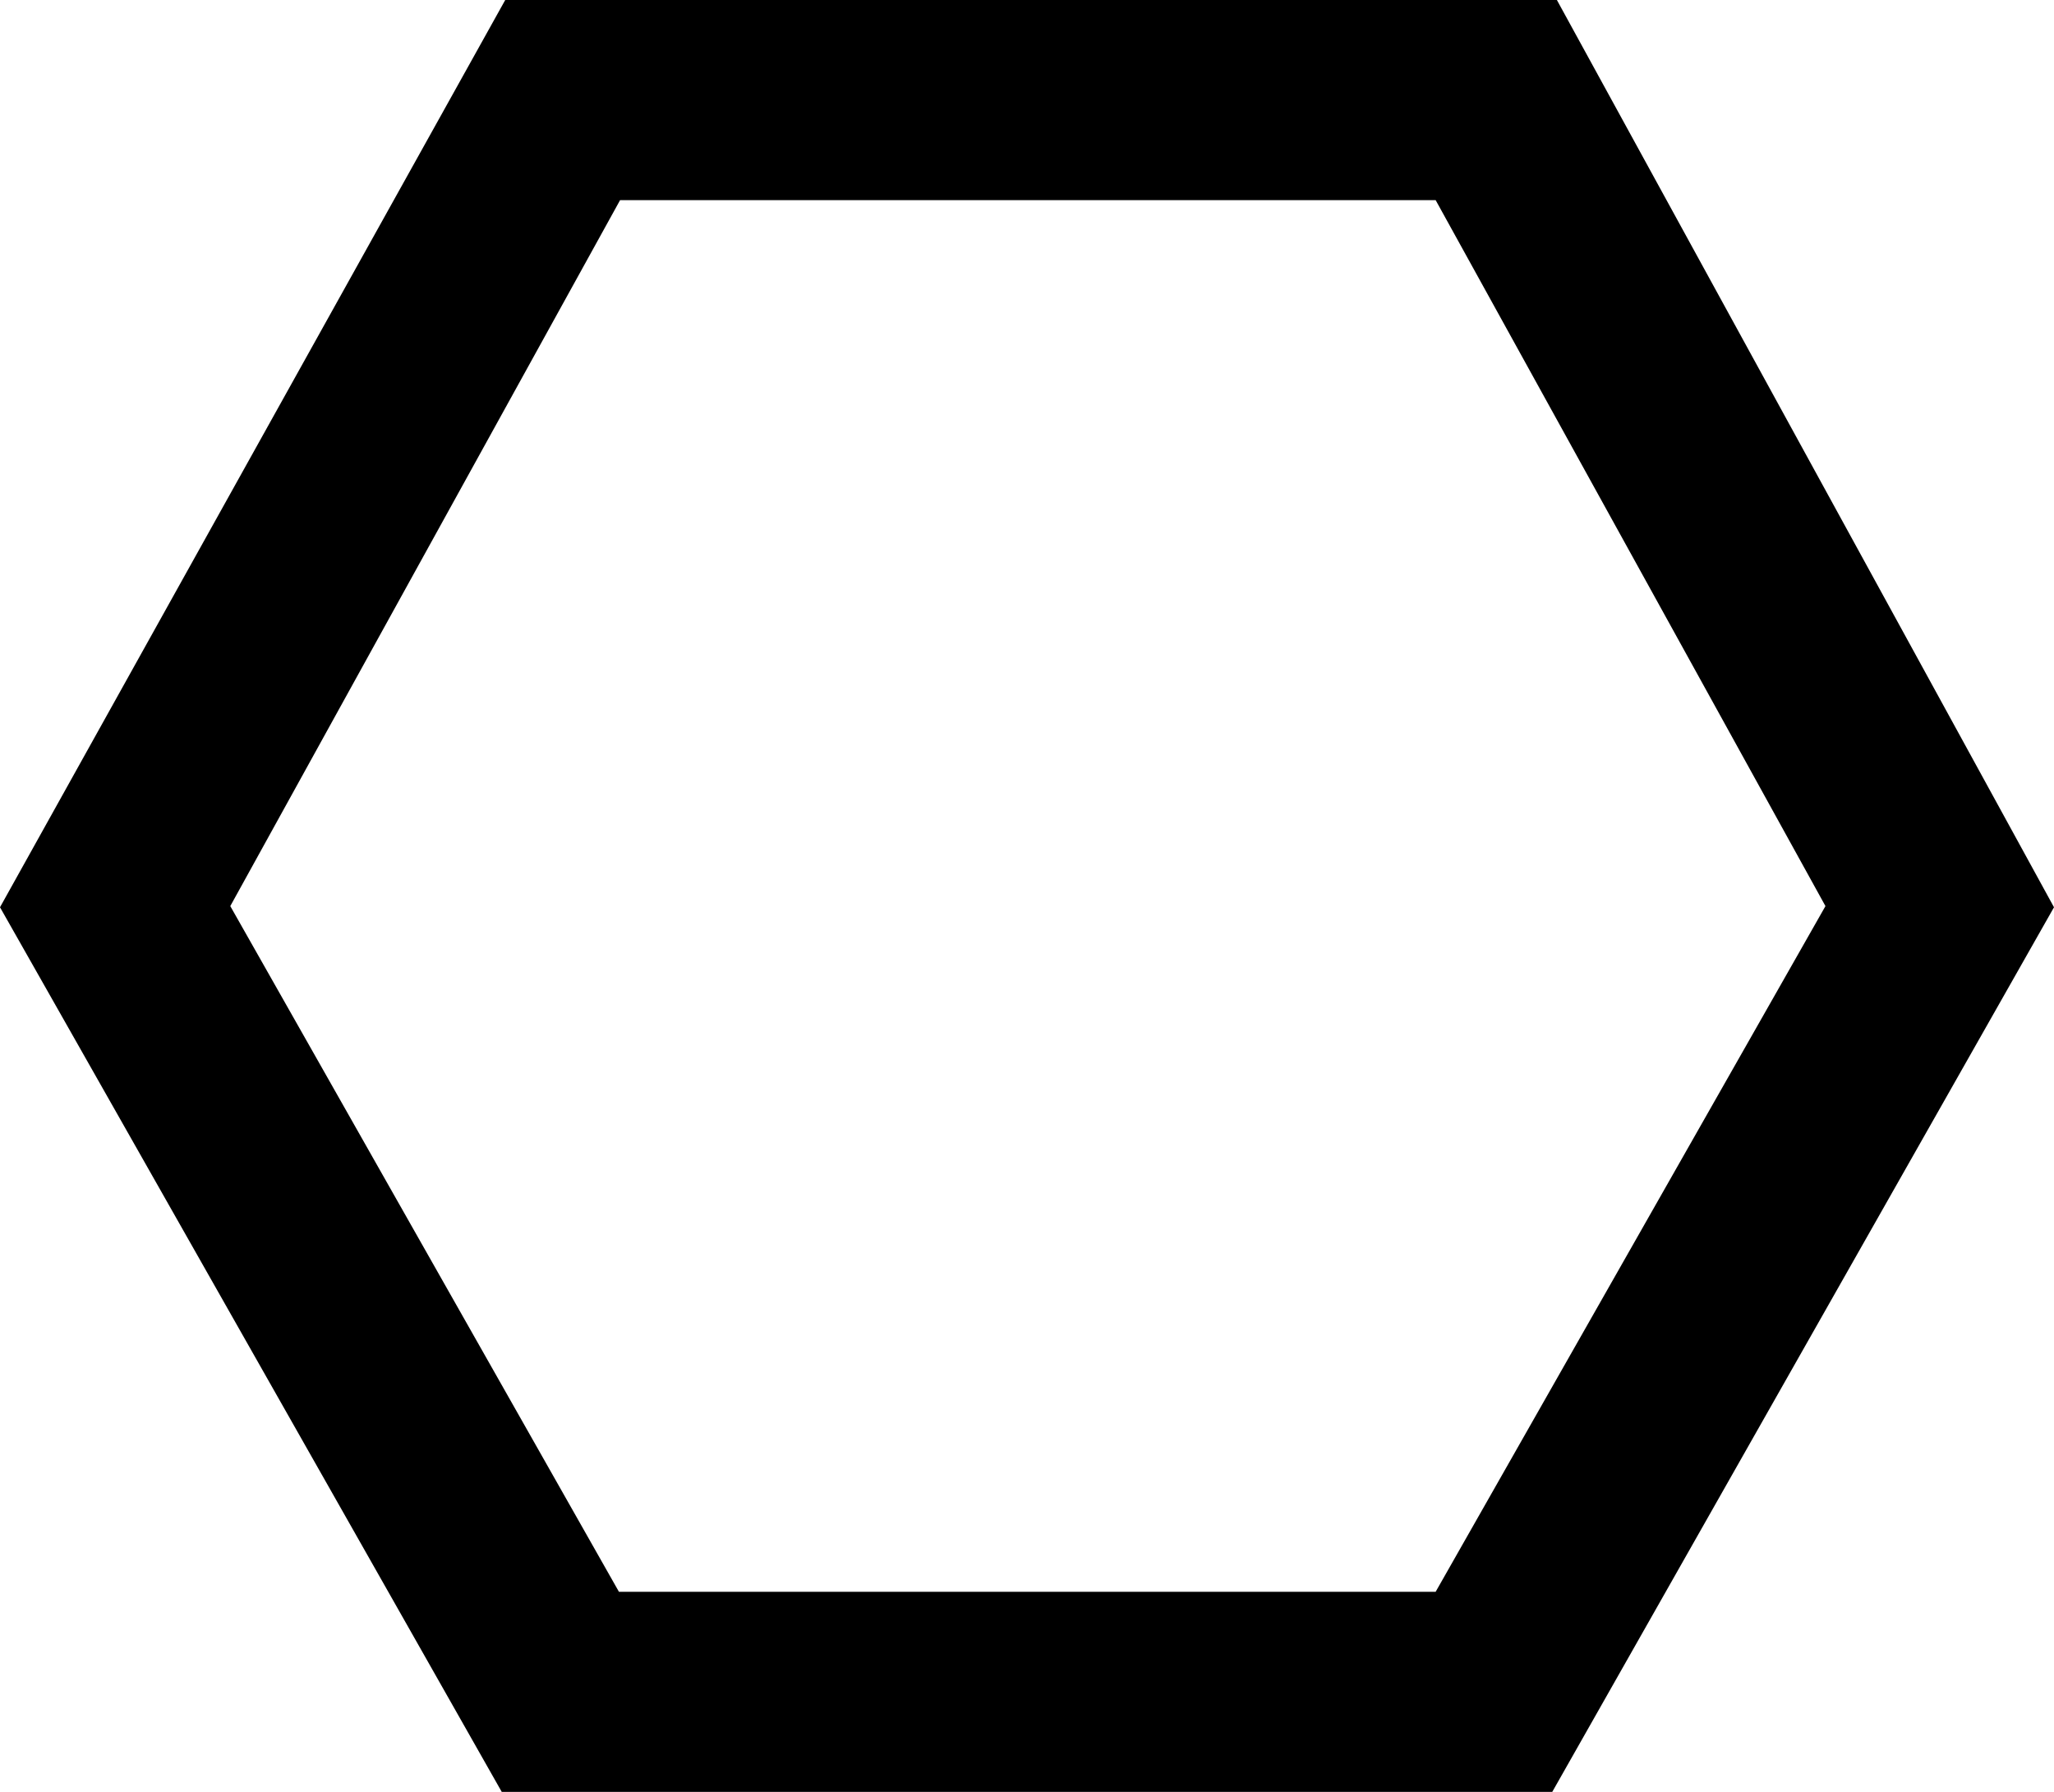 <?xml version="1.0" encoding="utf-8"?>
<!-- Generator: Adobe Illustrator 20.1.0, SVG Export Plug-In . SVG Version: 6.00 Build 0)  -->
<svg version="1.1" id="Ebene_1" xmlns="http://www.w3.org/2000/svg" xmlns:xlink="http://www.w3.org/1999/xlink" x="0px" y="0px"
	 viewBox="0 0 354.1 308.9" style="enable-background:new 0 0 354.1 308.9;" xml:space="preserve">
<g>
	<path d="M268.4,0l85.7,156.4l-86.5,152.5H86.5L0,156.4L87.1,0H268.4z M247.5,34.5H106.9L39.7,156.2l67,118.2h140.8l67.2-118.2
		L247.5,34.5z"/>
</g>
</svg>
